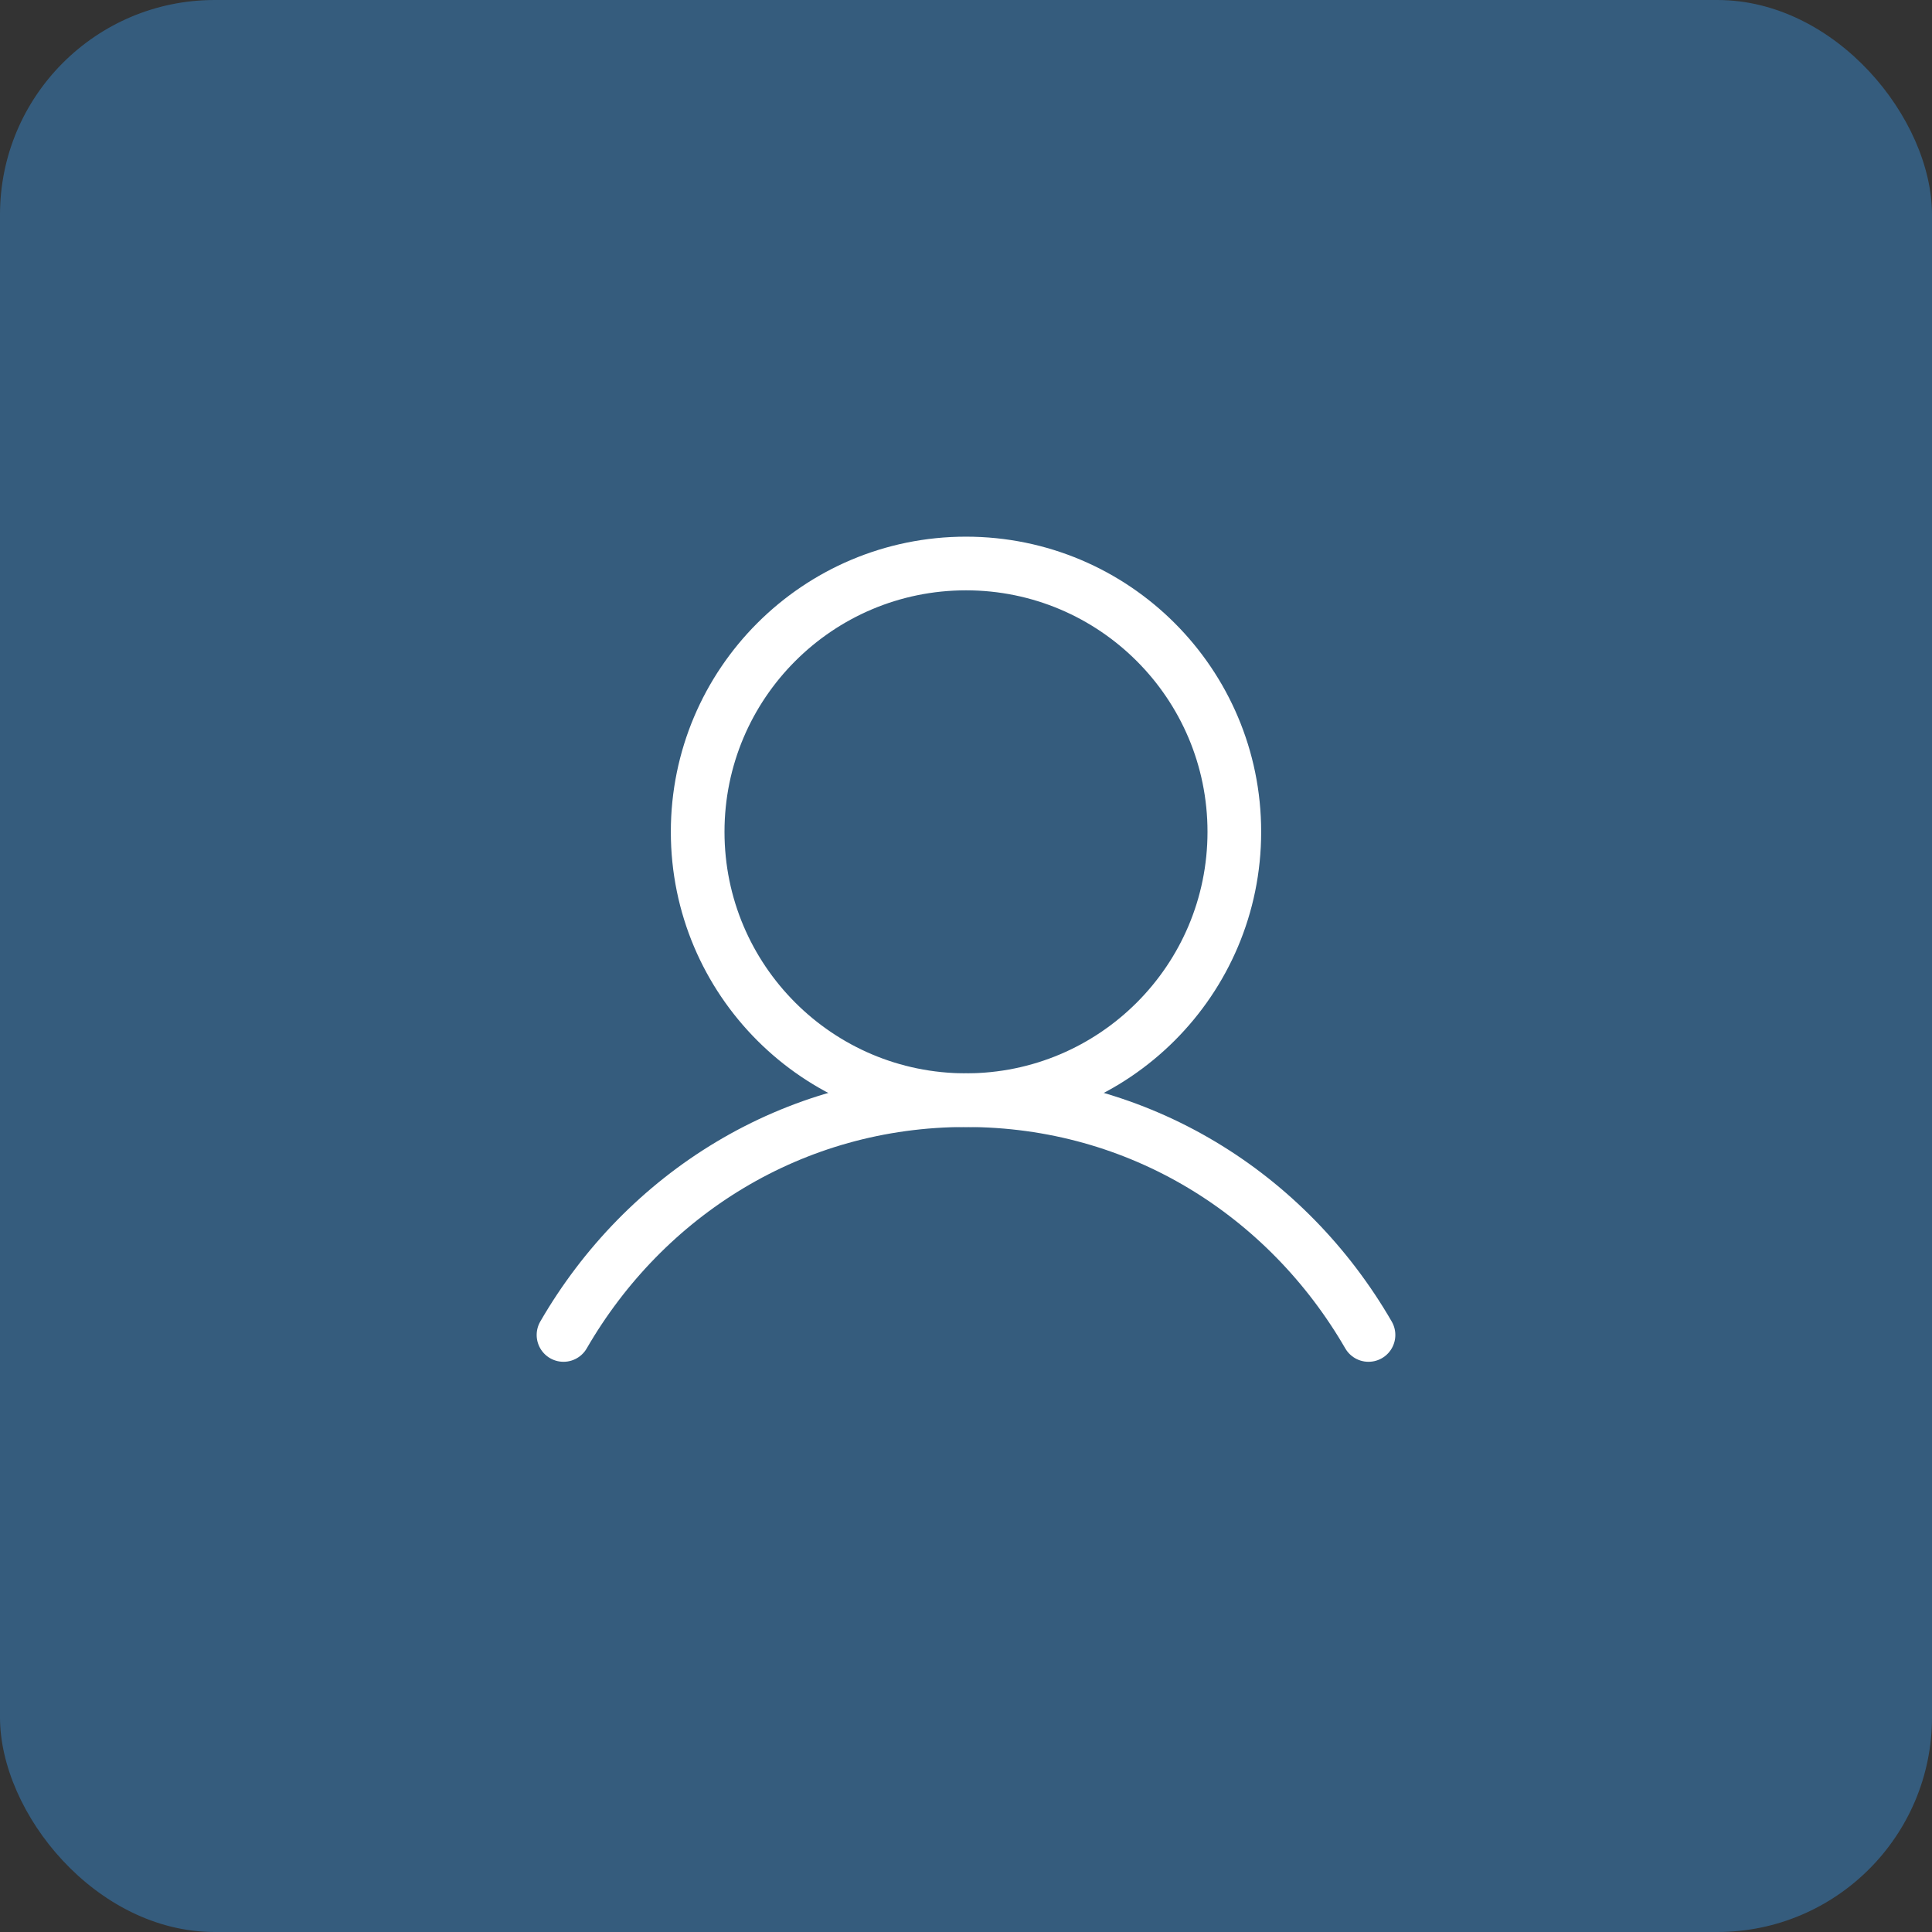 <svg width="36" height="36" viewBox="0 0 36 36" fill="none" xmlns="http://www.w3.org/2000/svg">
<rect x="0" y="0" width="36" height="36" fill="#333333" stroke="none"/>
<rect width="36" height="36" rx="4" fill="#355C7D"/>
<g clip-path="url(#clip0_153_21)">
<path d="M18 20.5C20.761 20.5 23 18.261 23 15.5C23 12.739 20.761 10.5 18 10.5C15.239 10.5 13 12.739 13 15.5C13 18.261 15.239 20.5 18 20.5Z" stroke="white" stroke-linecap="round" stroke-linejoin="round"/>
<path d="M10.5 24.875C12.013 22.26 14.762 20.5 18 20.5C21.238 20.5 23.987 22.26 25.5 24.875" stroke="white" stroke-linecap="round" stroke-linejoin="round"/>
</g>
<defs>
<clipPath id="clip0_153_21">
<rect width="20" height="20" fill="white" transform="translate(8 8)"/>
</clipPath>
</defs>
</svg>
